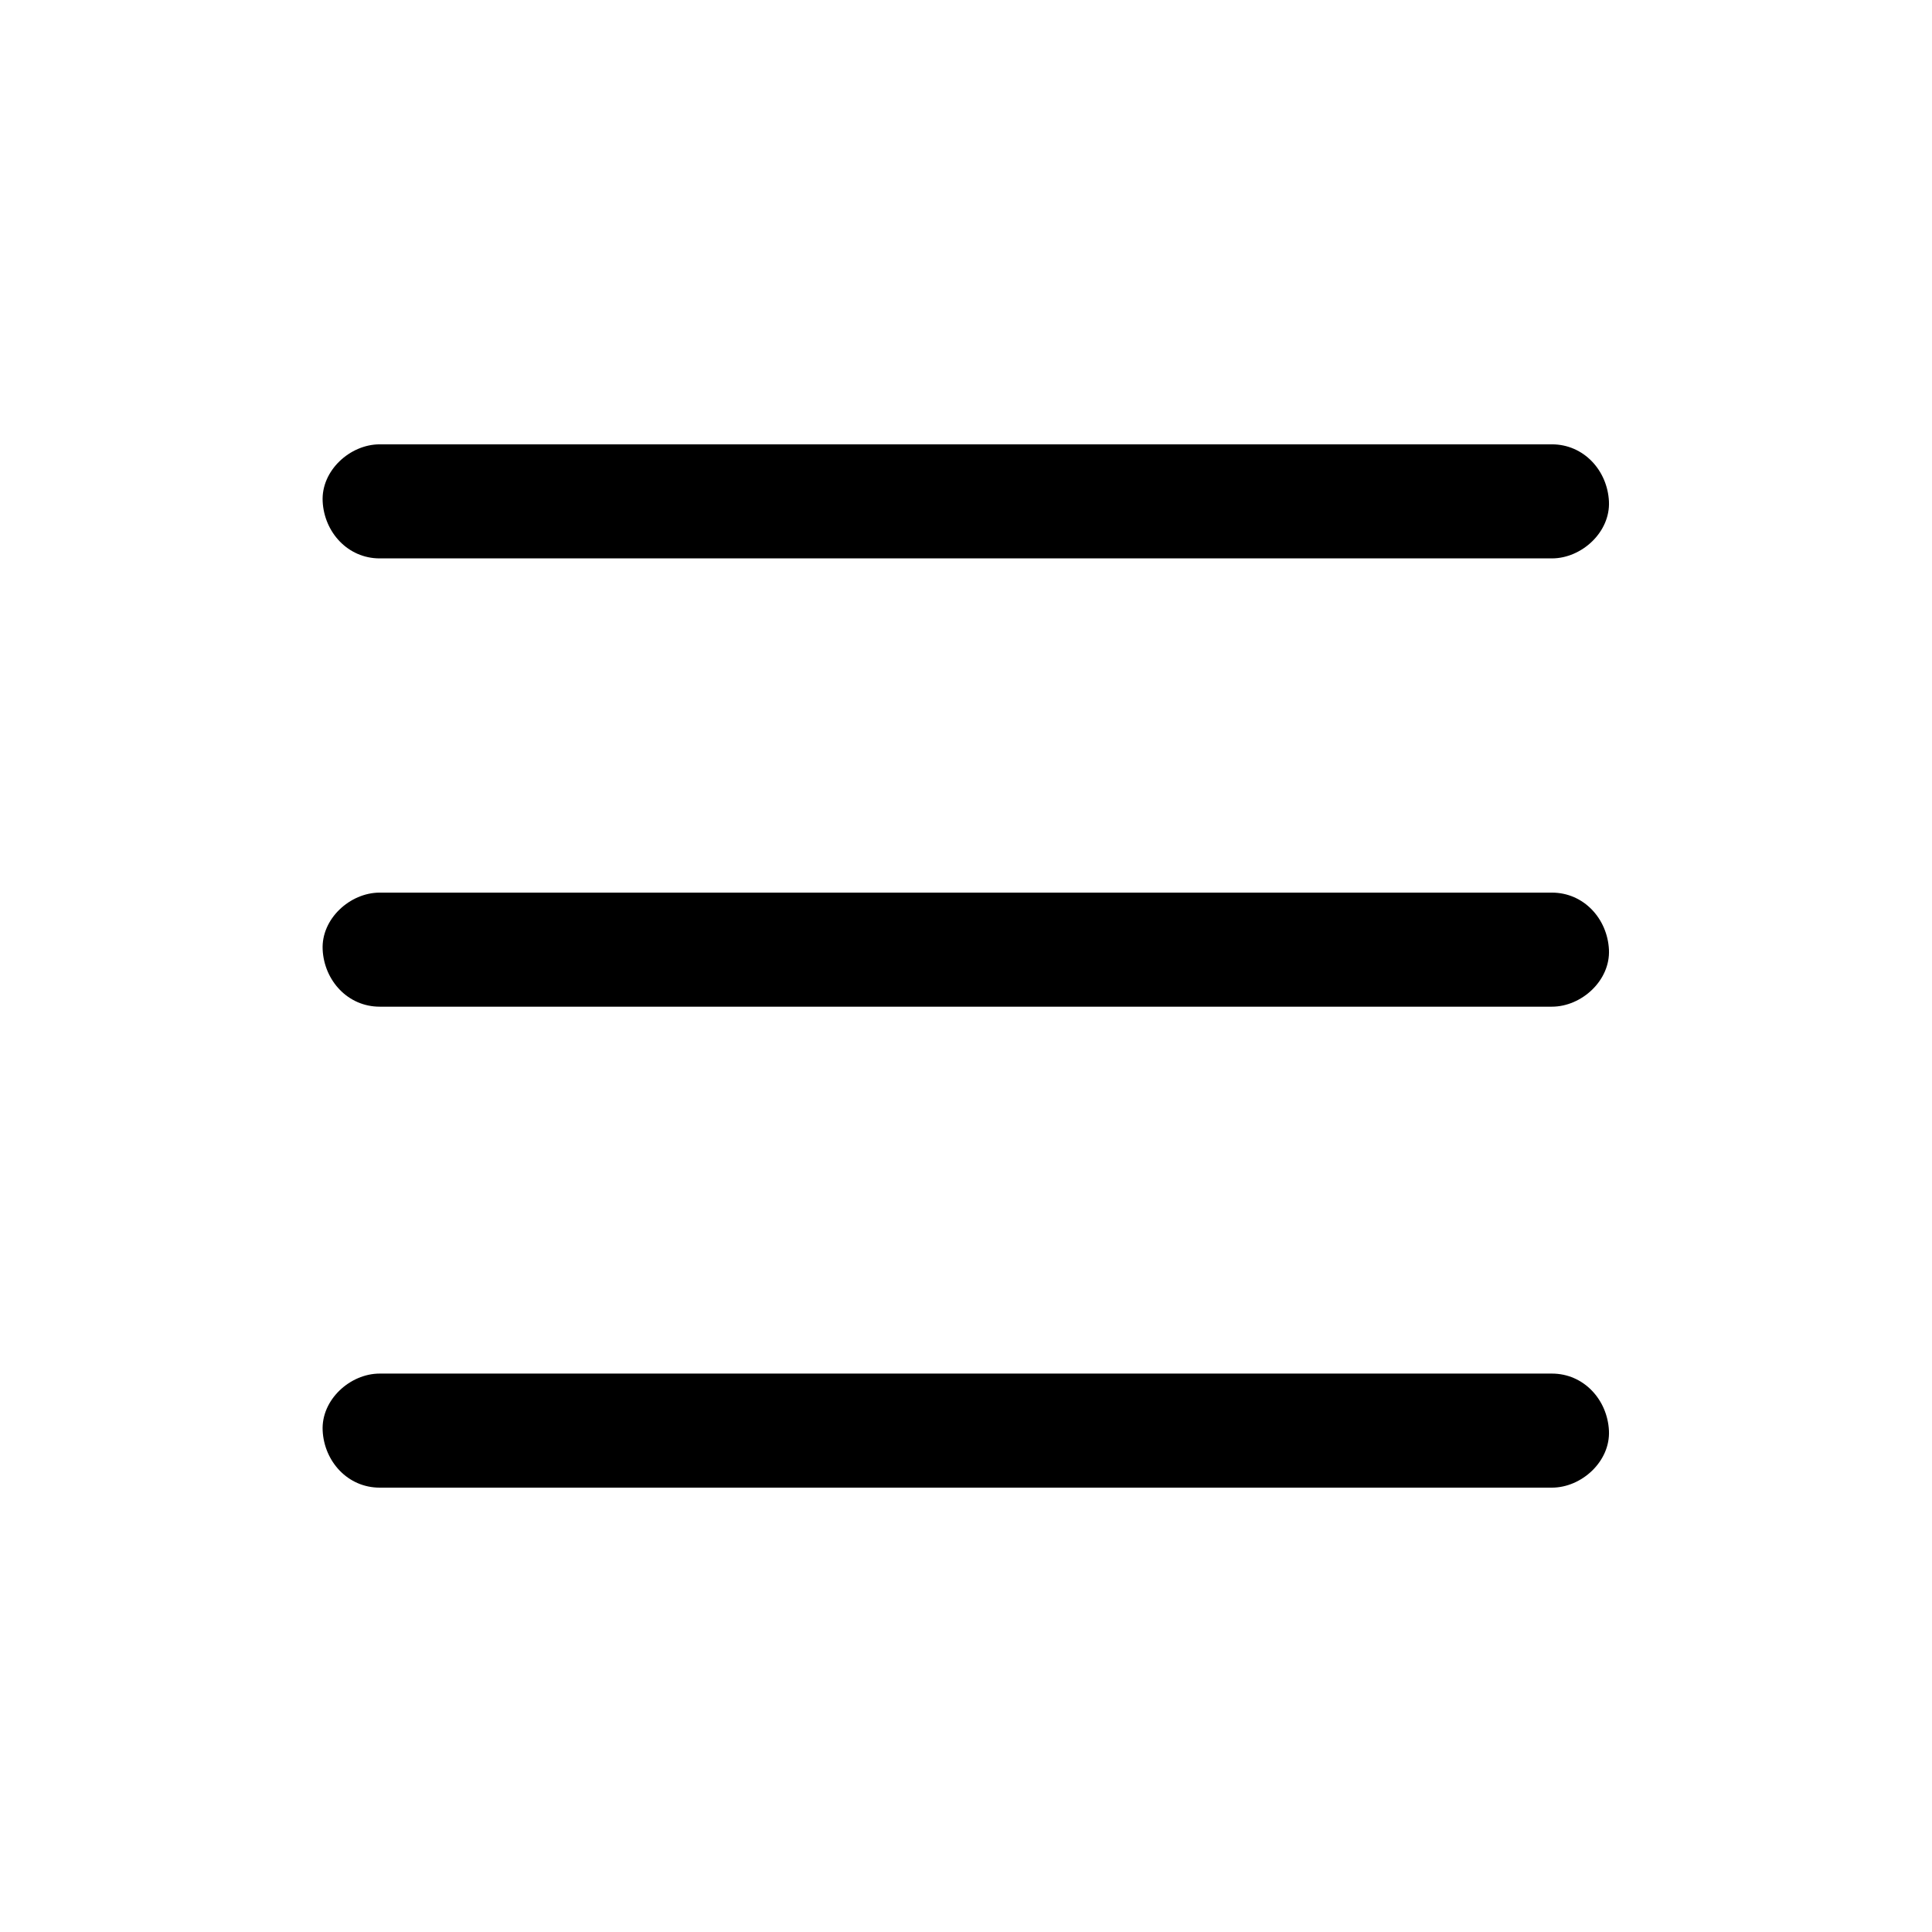 <?xml version="1.0" encoding="UTF-8"?>
<!-- The Best Svg Icon site in the world: iconSvg.co, Visit us! https://iconsvg.co -->
<svg fill="#000000" width="800px" height="800px" version="1.1" viewBox="144 144 512 512" xmlns="http://www.w3.org/2000/svg">
 <g>
  <path d="m244.62 291.98h105.3 166.76 38.594c7.859 0 15.516-6.953 15.113-15.113-0.402-8.16-6.648-15.113-15.113-15.113h-105.3-166.76-38.594c-7.859 0-15.516 6.953-15.113 15.113 0.402 8.16 6.648 15.113 15.113 15.113z"/>
  <path d="m244.62 410.78h105.3 166.76 38.594c7.859 0 15.516-6.953 15.113-15.113-0.402-8.16-6.648-15.113-15.113-15.113h-105.3-166.76-38.594c-7.859 0-15.516 6.953-15.113 15.113 0.402 8.16 6.648 15.113 15.113 15.113z"/>
  <path d="m244.62 538.24h105.3 166.76 38.594c7.859 0 15.516-6.953 15.113-15.113s-6.648-15.113-15.113-15.113h-105.3-166.76-38.594c-7.859 0-15.516 6.953-15.113 15.113 0.402 8.164 6.648 15.113 15.113 15.113z"/>
 </g>
</svg>